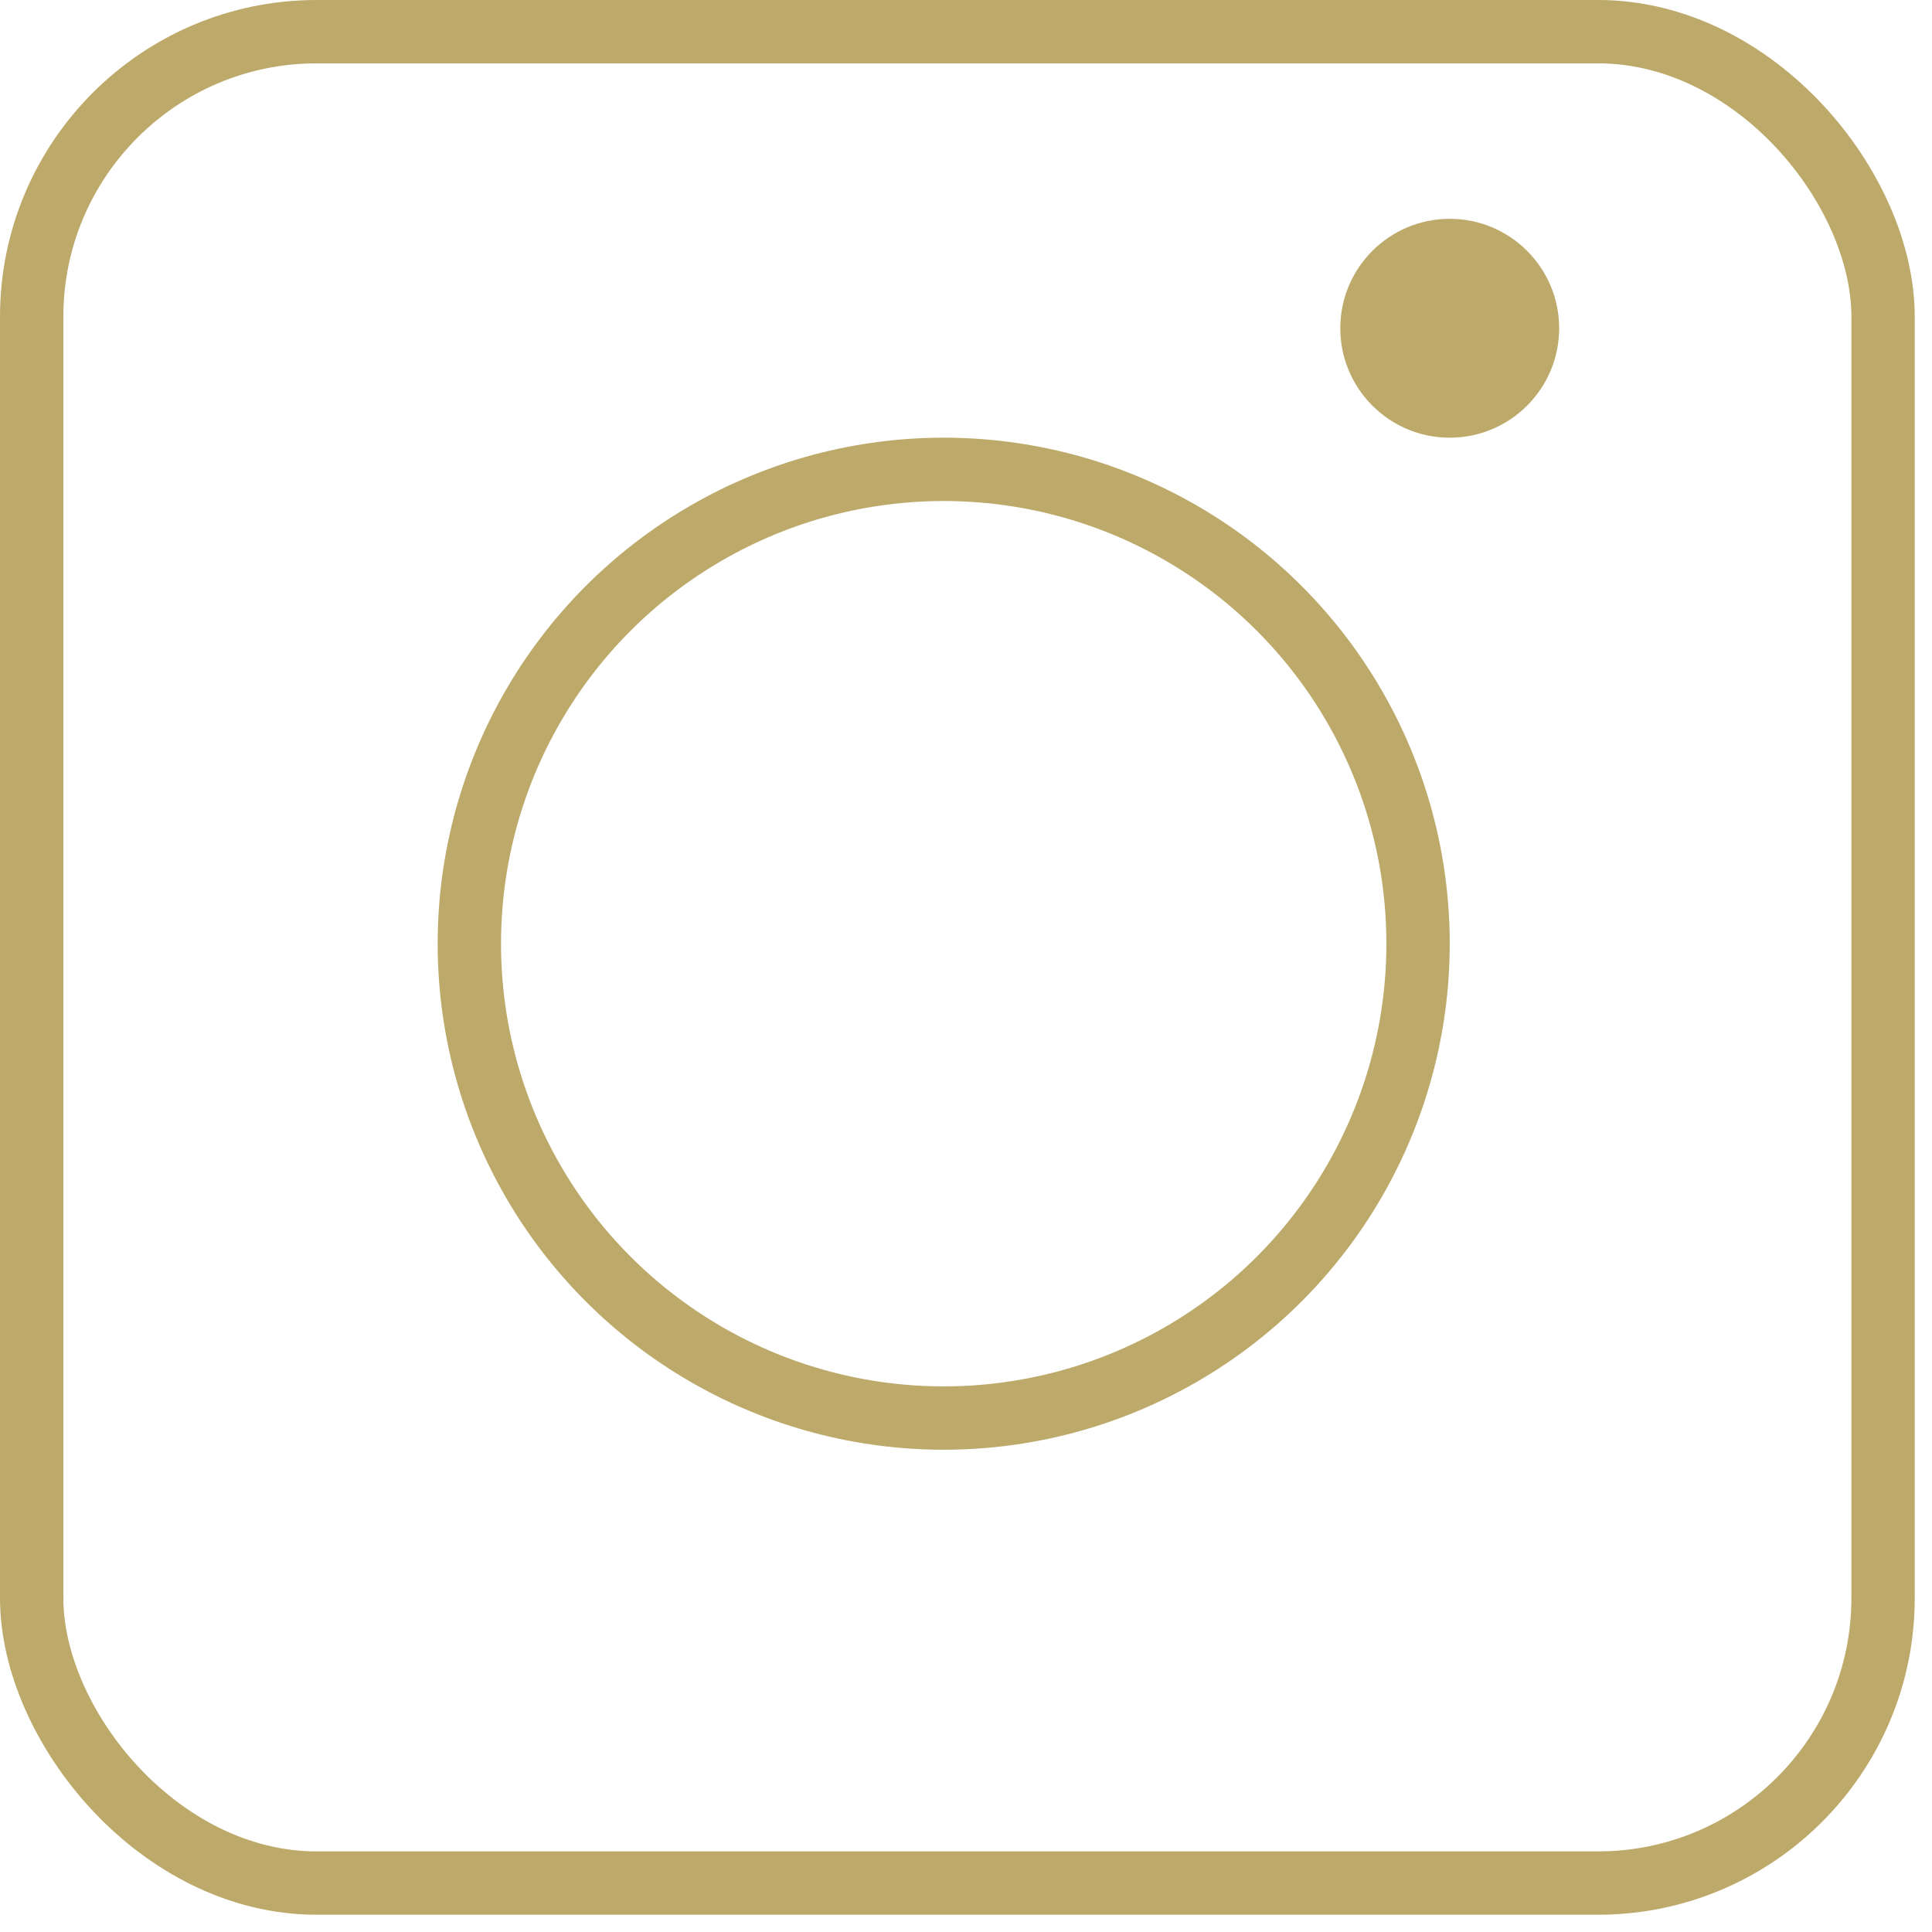 <svg width="61" height="61" viewBox="0 0 61 61" fill="none" xmlns="http://www.w3.org/2000/svg">
<rect x="1" y="1" width="58.455" height="58.455" rx="9" stroke="#BDA96A" stroke-width="2"/>
<circle cx="29.796" cy="29.796" r="14.977" stroke="#BDA96A" stroke-width="2"/>
<circle cx="45.773" cy="10.364" r="3.455" fill="#BDA96A"/>
</svg>
